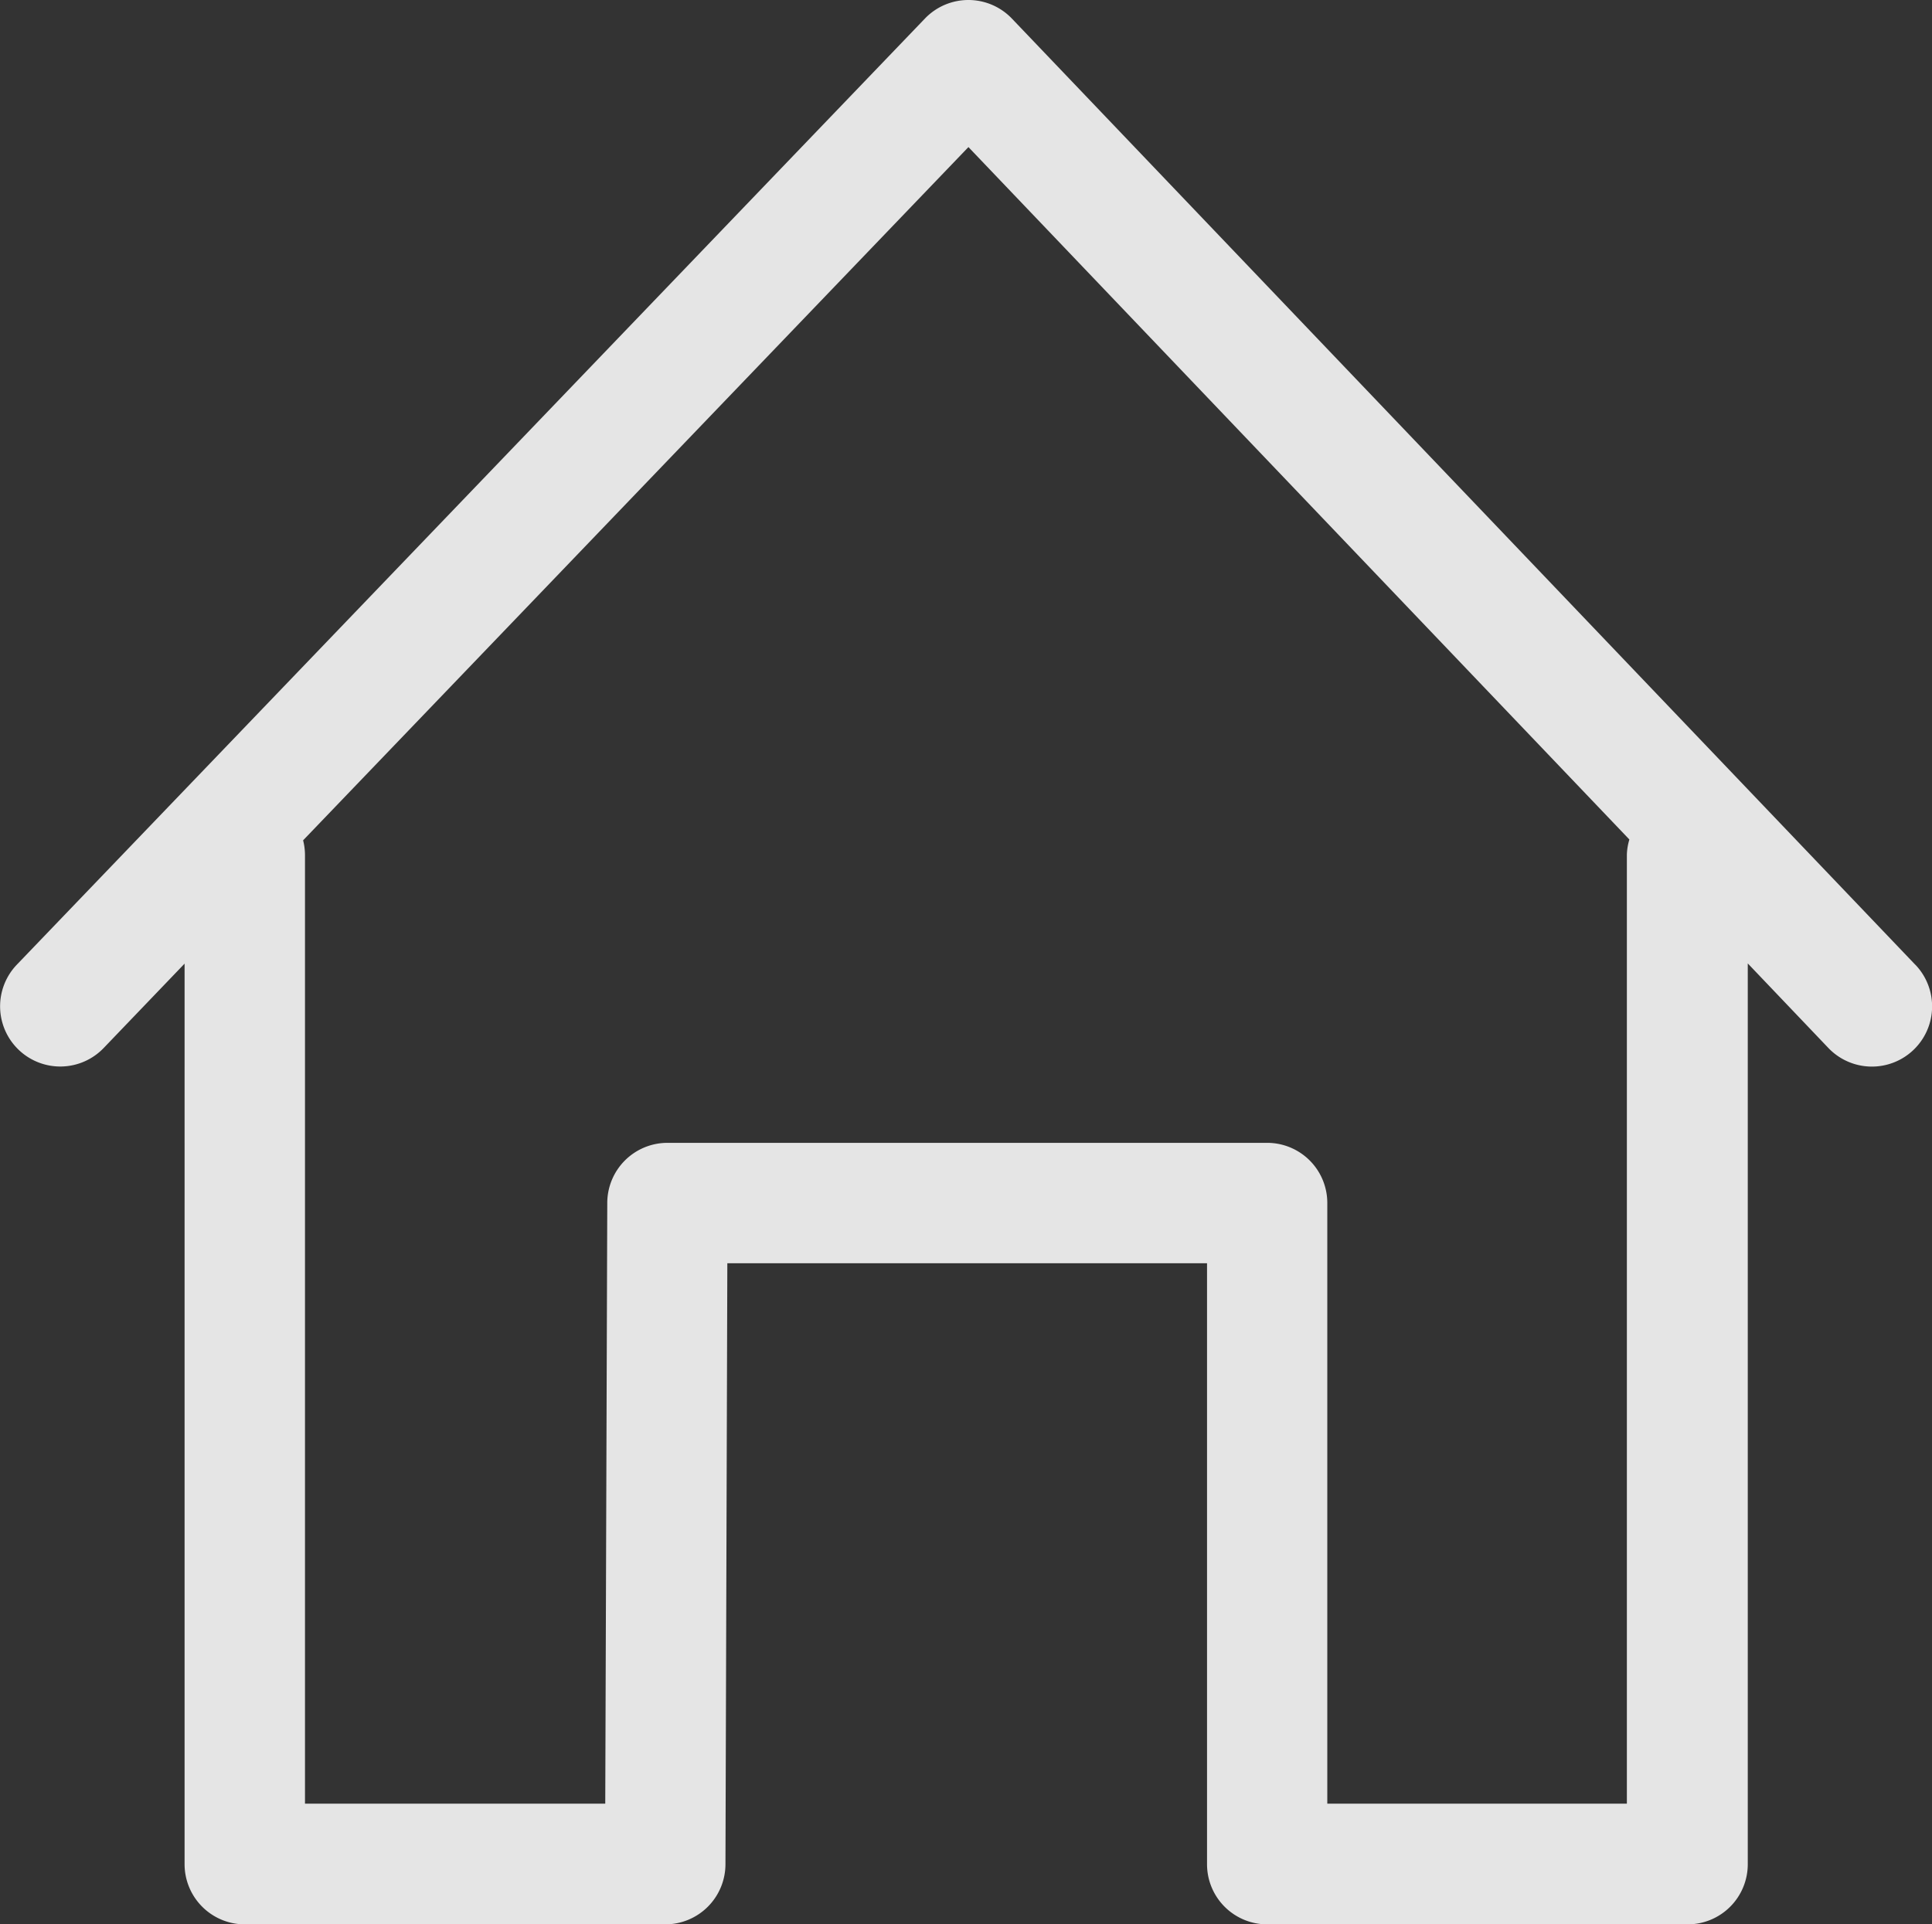 <svg xmlns="http://www.w3.org/2000/svg" width="27.79" height="27.684" viewBox="0 0 27.79 27.684"><rect x="0" y="0" width="27.79" height="27.684" fill="#333333" stroke="none"/><path d="M25.949,14.231,12.953.618a.866.866,0,0,0-1.249,0L-1.359,14.23a.866.866,0,0,0,.026,1.224.865.865,0,0,0,1.224-.026l1.163-1.213V27.17a.866.866,0,0,0,.866.866H7.968a.866.866,0,0,0,.866-.863l.027-8.648h6.9V27.17a.865.865,0,0,0,.866.866h6.046a.865.865,0,0,0,.866-.866V14.212L24.7,15.43a.866.866,0,0,0,1.249-1.2ZM21.8,12.647V26.3H17.491V17.659a.865.865,0,0,0-.866-.866H8a.866.866,0,0,0-.866.863L7.105,26.3H2.786V12.647a.879.879,0,0,0-.027-.206l9.57-9.973,9.507,9.961A.845.845,0,0,0,21.8,12.647Z" transform="translate(1.601 -0.352)" fill="#fff" opacity="0.87"/></svg>
